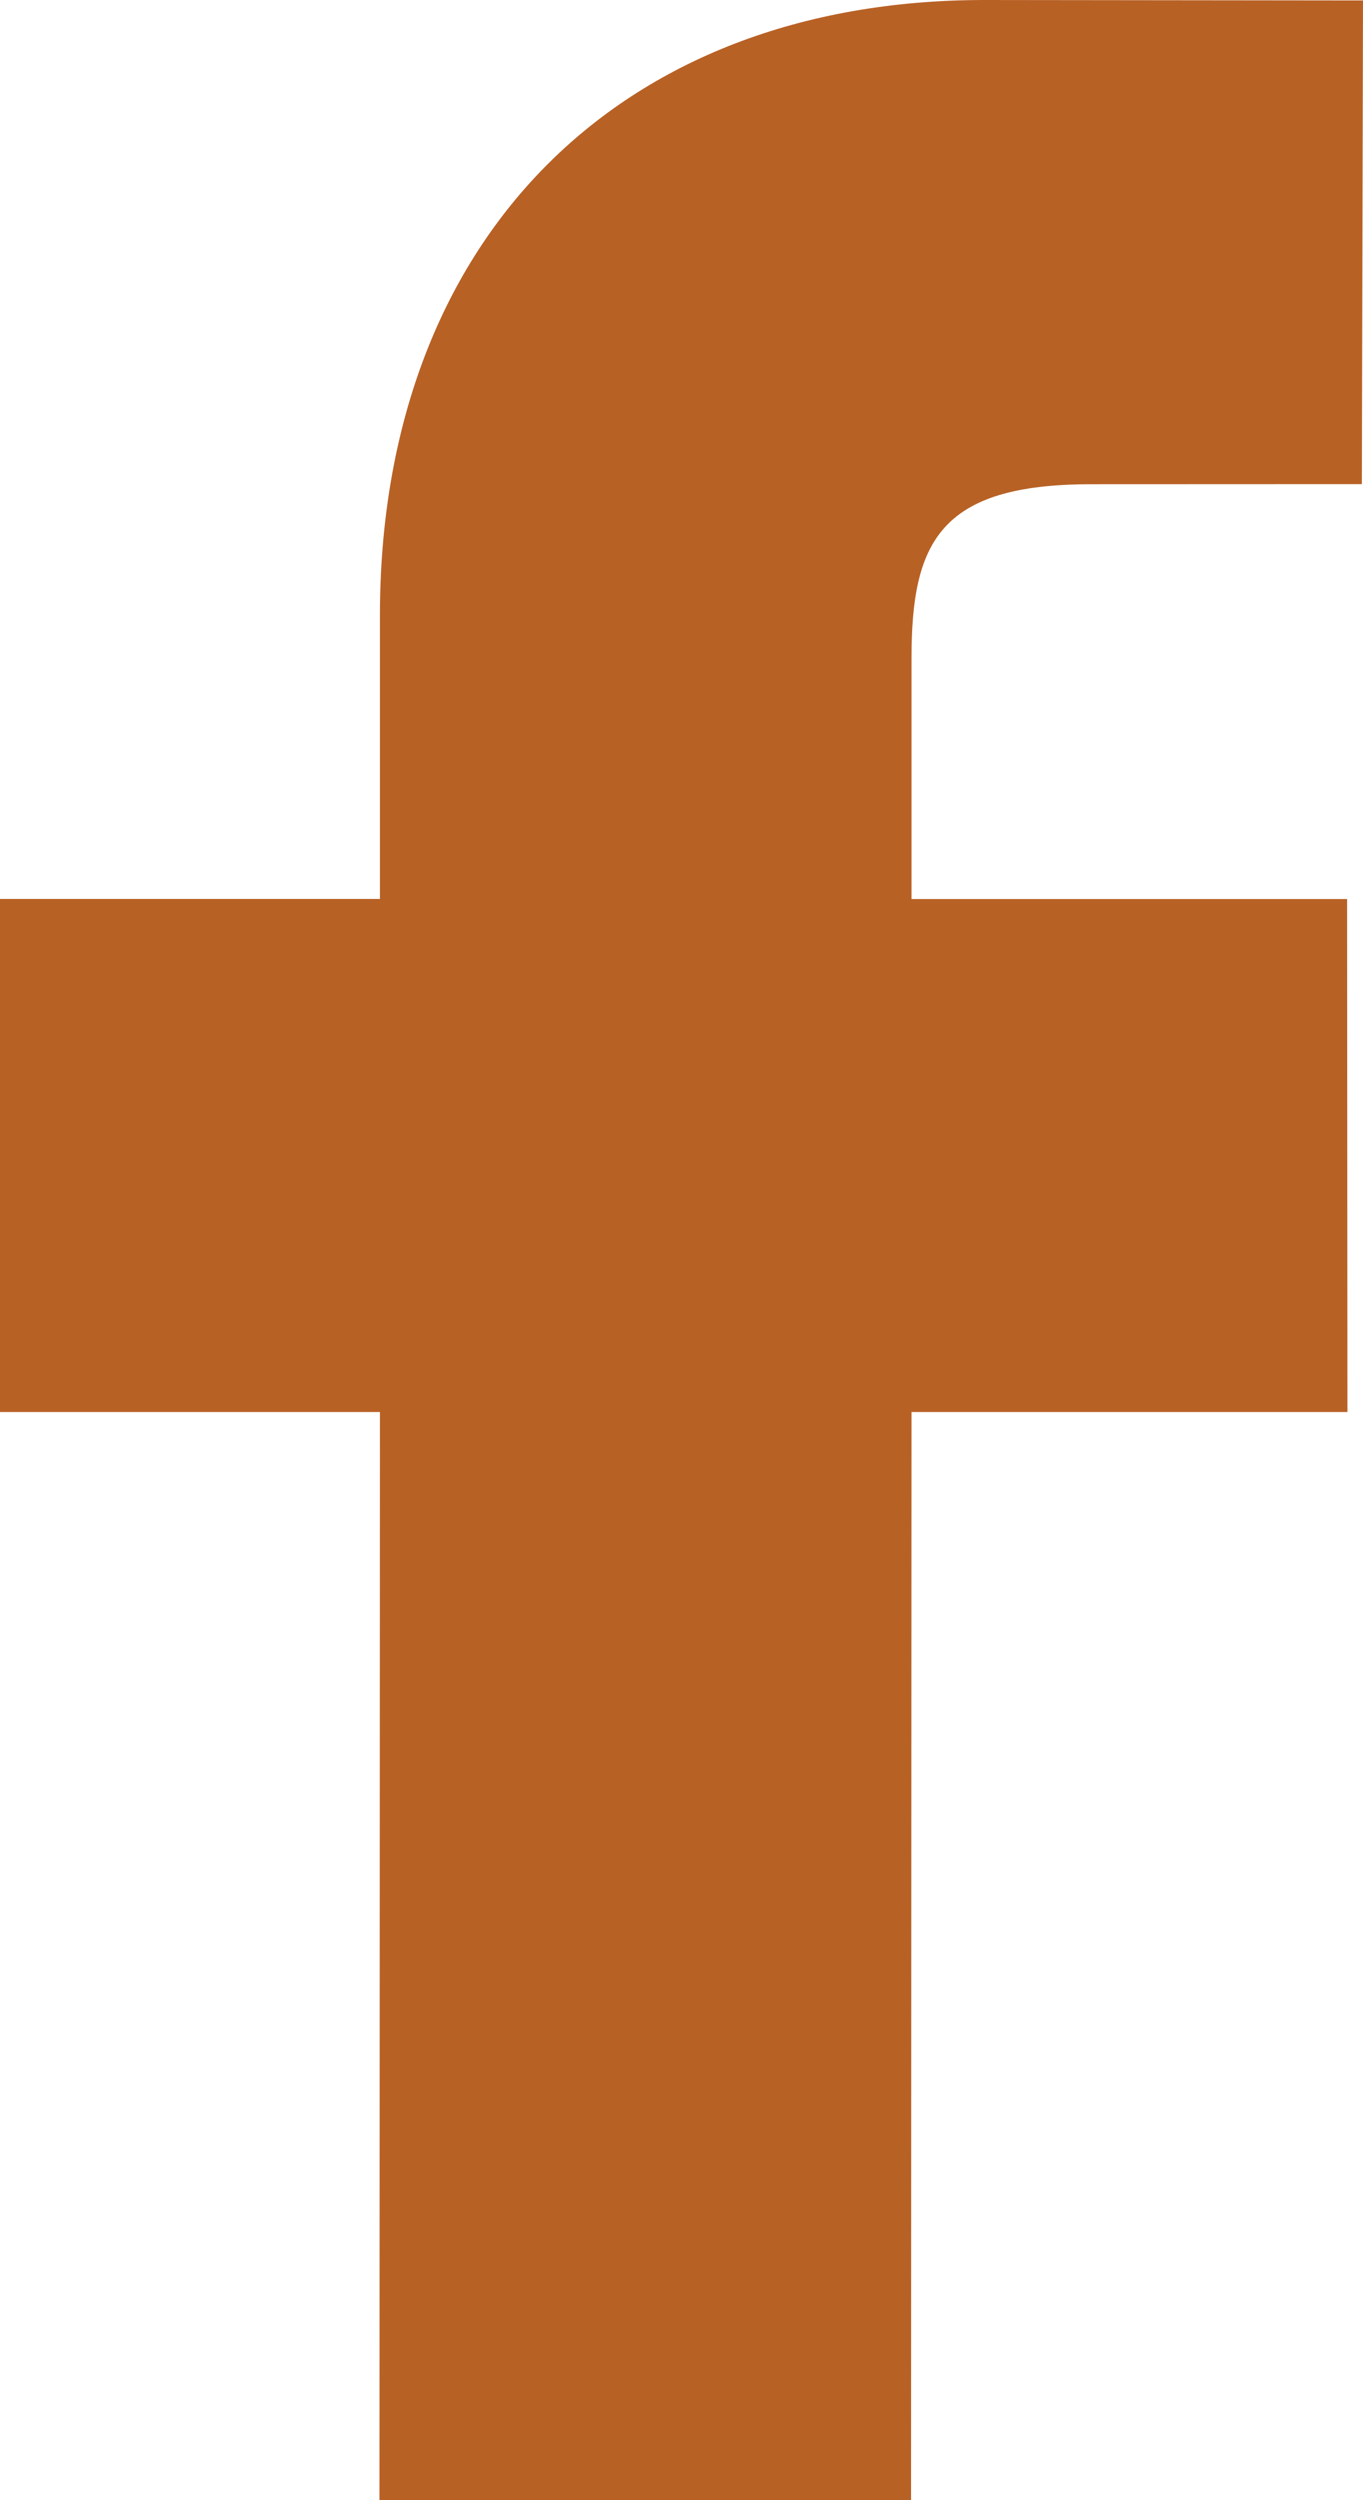 <svg width="12" height="22" viewBox="0 0 12 22" fill="none" xmlns="http://www.w3.org/2000/svg">
<path d="M12 0.004L8.666 0C5.433 0 3.345 2.124 3.345 5.415V7.91H0V12.425H3.345L3.341 22H8.021L8.025 12.425H11.863L11.86 7.911H8.025V5.794C8.025 4.776 8.268 4.261 9.604 4.261L11.99 4.26L12 0.004Z" fill="#B86125"/>
</svg>
